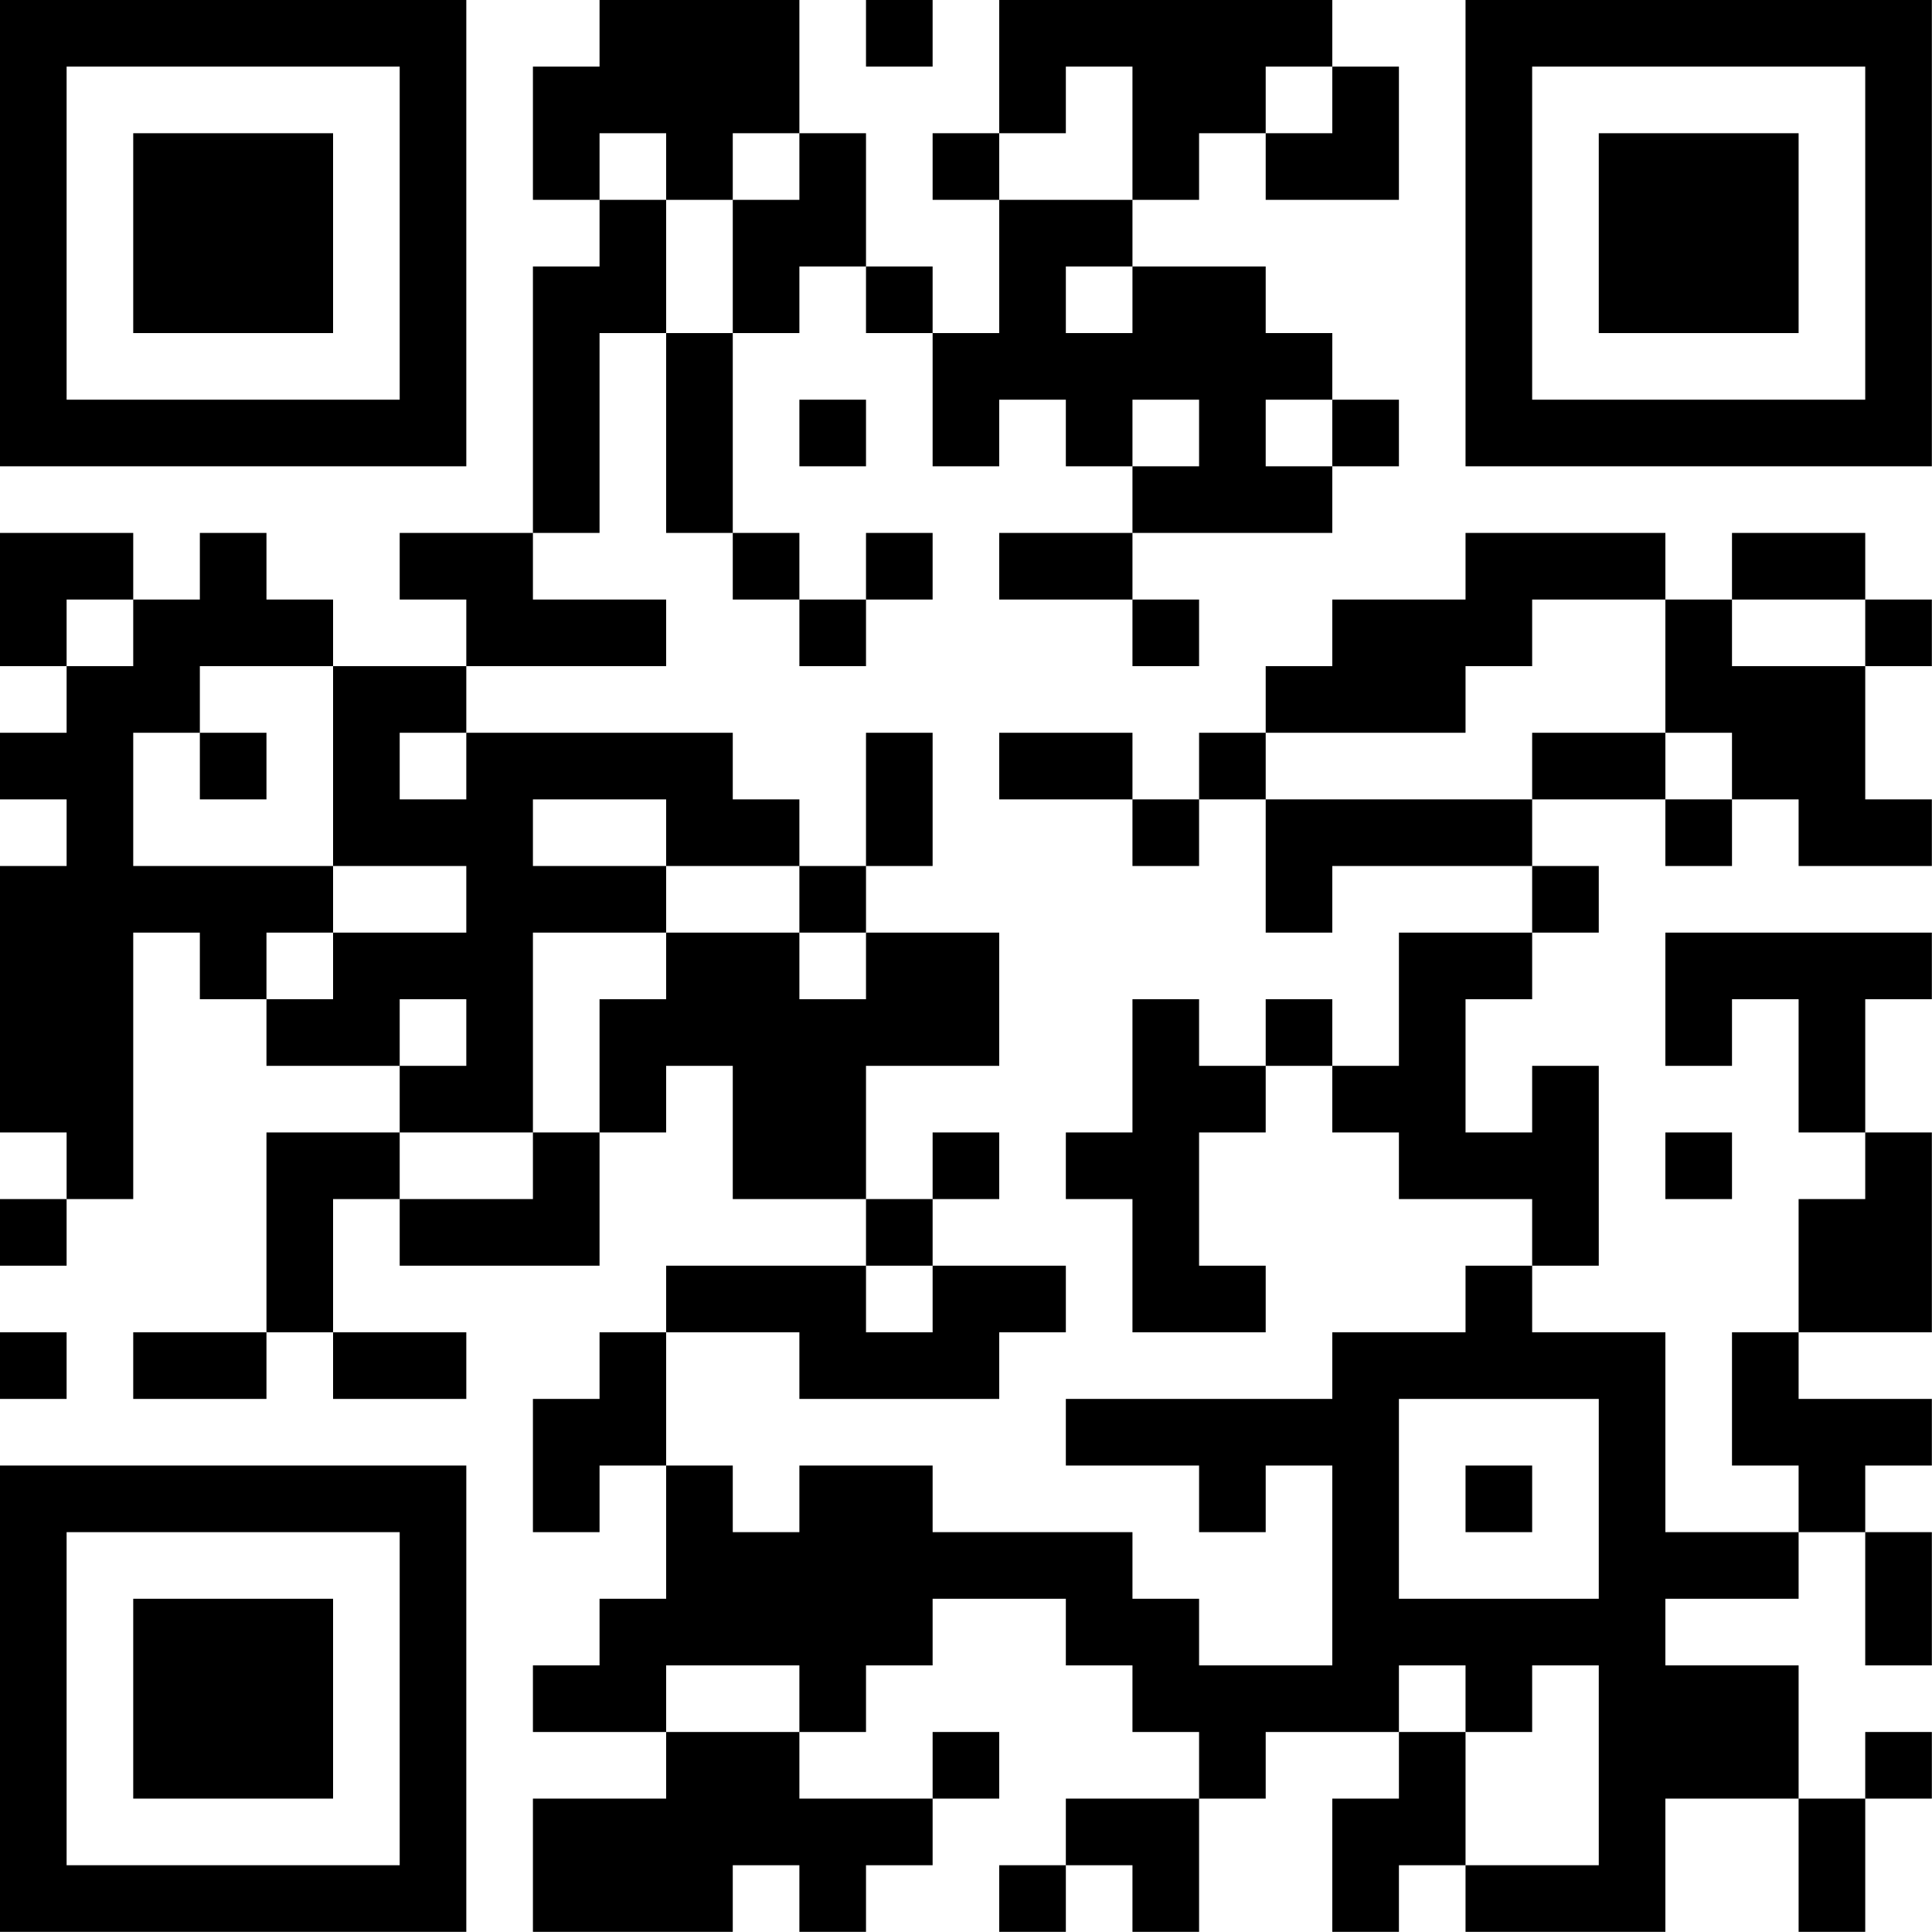<?xml version="1.0" encoding="UTF-8"?>
<svg xmlns="http://www.w3.org/2000/svg" version="1.1" width="100" height="100" viewBox="0 0 100 100"><rect x="0" y="0" width="100" height="100" fill="#ffffff"/><g transform="scale(3.448)"><g transform="translate(0,0)"><path fill-rule="evenodd" d="M9 0L9 1L8 1L8 3L9 3L9 4L8 4L8 8L6 8L6 9L7 9L7 10L5 10L5 9L4 9L4 8L3 8L3 9L2 9L2 8L0 8L0 10L1 10L1 11L0 11L0 12L1 12L1 13L0 13L0 17L1 17L1 18L0 18L0 19L1 19L1 18L2 18L2 14L3 14L3 15L4 15L4 16L6 16L6 17L4 17L4 20L2 20L2 21L4 21L4 20L5 20L5 21L7 21L7 20L5 20L5 18L6 18L6 19L9 19L9 17L10 17L10 16L11 16L11 18L13 18L13 19L10 19L10 20L9 20L9 21L8 21L8 23L9 23L9 22L10 22L10 24L9 24L9 25L8 25L8 26L10 26L10 27L8 27L8 29L11 29L11 28L12 28L12 29L13 29L13 28L14 28L14 27L15 27L15 26L14 26L14 27L12 27L12 26L13 26L13 25L14 25L14 24L16 24L16 25L17 25L17 26L18 26L18 27L16 27L16 28L15 28L15 29L16 29L16 28L17 28L17 29L18 29L18 27L19 27L19 26L21 26L21 27L20 27L20 29L21 29L21 28L22 28L22 29L25 29L25 27L27 27L27 29L28 29L28 27L29 27L29 26L28 26L28 27L27 27L27 25L25 25L25 24L27 24L27 23L28 23L28 25L29 25L29 23L28 23L28 22L29 22L29 21L27 21L27 20L29 20L29 17L28 17L28 15L29 15L29 14L25 14L25 16L26 16L26 15L27 15L27 17L28 17L28 18L27 18L27 20L26 20L26 22L27 22L27 23L25 23L25 20L23 20L23 19L24 19L24 16L23 16L23 17L22 17L22 15L23 15L23 14L24 14L24 13L23 13L23 12L25 12L25 13L26 13L26 12L27 12L27 13L29 13L29 12L28 12L28 10L29 10L29 9L28 9L28 8L26 8L26 9L25 9L25 8L22 8L22 9L20 9L20 10L19 10L19 11L18 11L18 12L17 12L17 11L15 11L15 12L17 12L17 13L18 13L18 12L19 12L19 14L20 14L20 13L23 13L23 14L21 14L21 16L20 16L20 15L19 15L19 16L18 16L18 15L17 15L17 17L16 17L16 18L17 18L17 20L19 20L19 19L18 19L18 17L19 17L19 16L20 16L20 17L21 17L21 18L23 18L23 19L22 19L22 20L20 20L20 21L16 21L16 22L18 22L18 23L19 23L19 22L20 22L20 25L18 25L18 24L17 24L17 23L14 23L14 22L12 22L12 23L11 23L11 22L10 22L10 20L12 20L12 21L15 21L15 20L16 20L16 19L14 19L14 18L15 18L15 17L14 17L14 18L13 18L13 16L15 16L15 14L13 14L13 13L14 13L14 11L13 11L13 13L12 13L12 12L11 12L11 11L7 11L7 10L10 10L10 9L8 9L8 8L9 8L9 5L10 5L10 8L11 8L11 9L12 9L12 10L13 10L13 9L14 9L14 8L13 8L13 9L12 9L12 8L11 8L11 5L12 5L12 4L13 4L13 5L14 5L14 7L15 7L15 6L16 6L16 7L17 7L17 8L15 8L15 9L17 9L17 10L18 10L18 9L17 9L17 8L20 8L20 7L21 7L21 6L20 6L20 5L19 5L19 4L17 4L17 3L18 3L18 2L19 2L19 3L21 3L21 1L20 1L20 0L15 0L15 2L14 2L14 3L15 3L15 5L14 5L14 4L13 4L13 2L12 2L12 0ZM13 0L13 1L14 1L14 0ZM16 1L16 2L15 2L15 3L17 3L17 1ZM19 1L19 2L20 2L20 1ZM9 2L9 3L10 3L10 5L11 5L11 3L12 3L12 2L11 2L11 3L10 3L10 2ZM16 4L16 5L17 5L17 4ZM12 6L12 7L13 7L13 6ZM17 6L17 7L18 7L18 6ZM19 6L19 7L20 7L20 6ZM1 9L1 10L2 10L2 9ZM23 9L23 10L22 10L22 11L19 11L19 12L23 12L23 11L25 11L25 12L26 12L26 11L25 11L25 9ZM26 9L26 10L28 10L28 9ZM3 10L3 11L2 11L2 13L5 13L5 14L4 14L4 15L5 15L5 14L7 14L7 13L5 13L5 10ZM3 11L3 12L4 12L4 11ZM6 11L6 12L7 12L7 11ZM8 12L8 13L10 13L10 14L8 14L8 17L6 17L6 18L8 18L8 17L9 17L9 15L10 15L10 14L12 14L12 15L13 15L13 14L12 14L12 13L10 13L10 12ZM6 15L6 16L7 16L7 15ZM25 17L25 18L26 18L26 17ZM13 19L13 20L14 20L14 19ZM0 20L0 21L1 21L1 20ZM21 21L21 24L24 24L24 21ZM22 22L22 23L23 23L23 22ZM10 25L10 26L12 26L12 25ZM21 25L21 26L22 26L22 28L24 28L24 25L23 25L23 26L22 26L22 25ZM0 0L0 7L7 7L7 0ZM1 1L1 6L6 6L6 1ZM2 2L2 5L5 5L5 2ZM22 0L22 7L29 7L29 0ZM23 1L23 6L28 6L28 1ZM24 2L24 5L27 5L27 2ZM0 22L0 29L7 29L7 22ZM1 23L1 28L6 28L6 23ZM2 24L2 27L5 27L5 24Z" fill="#000000"/></g></g></svg>
